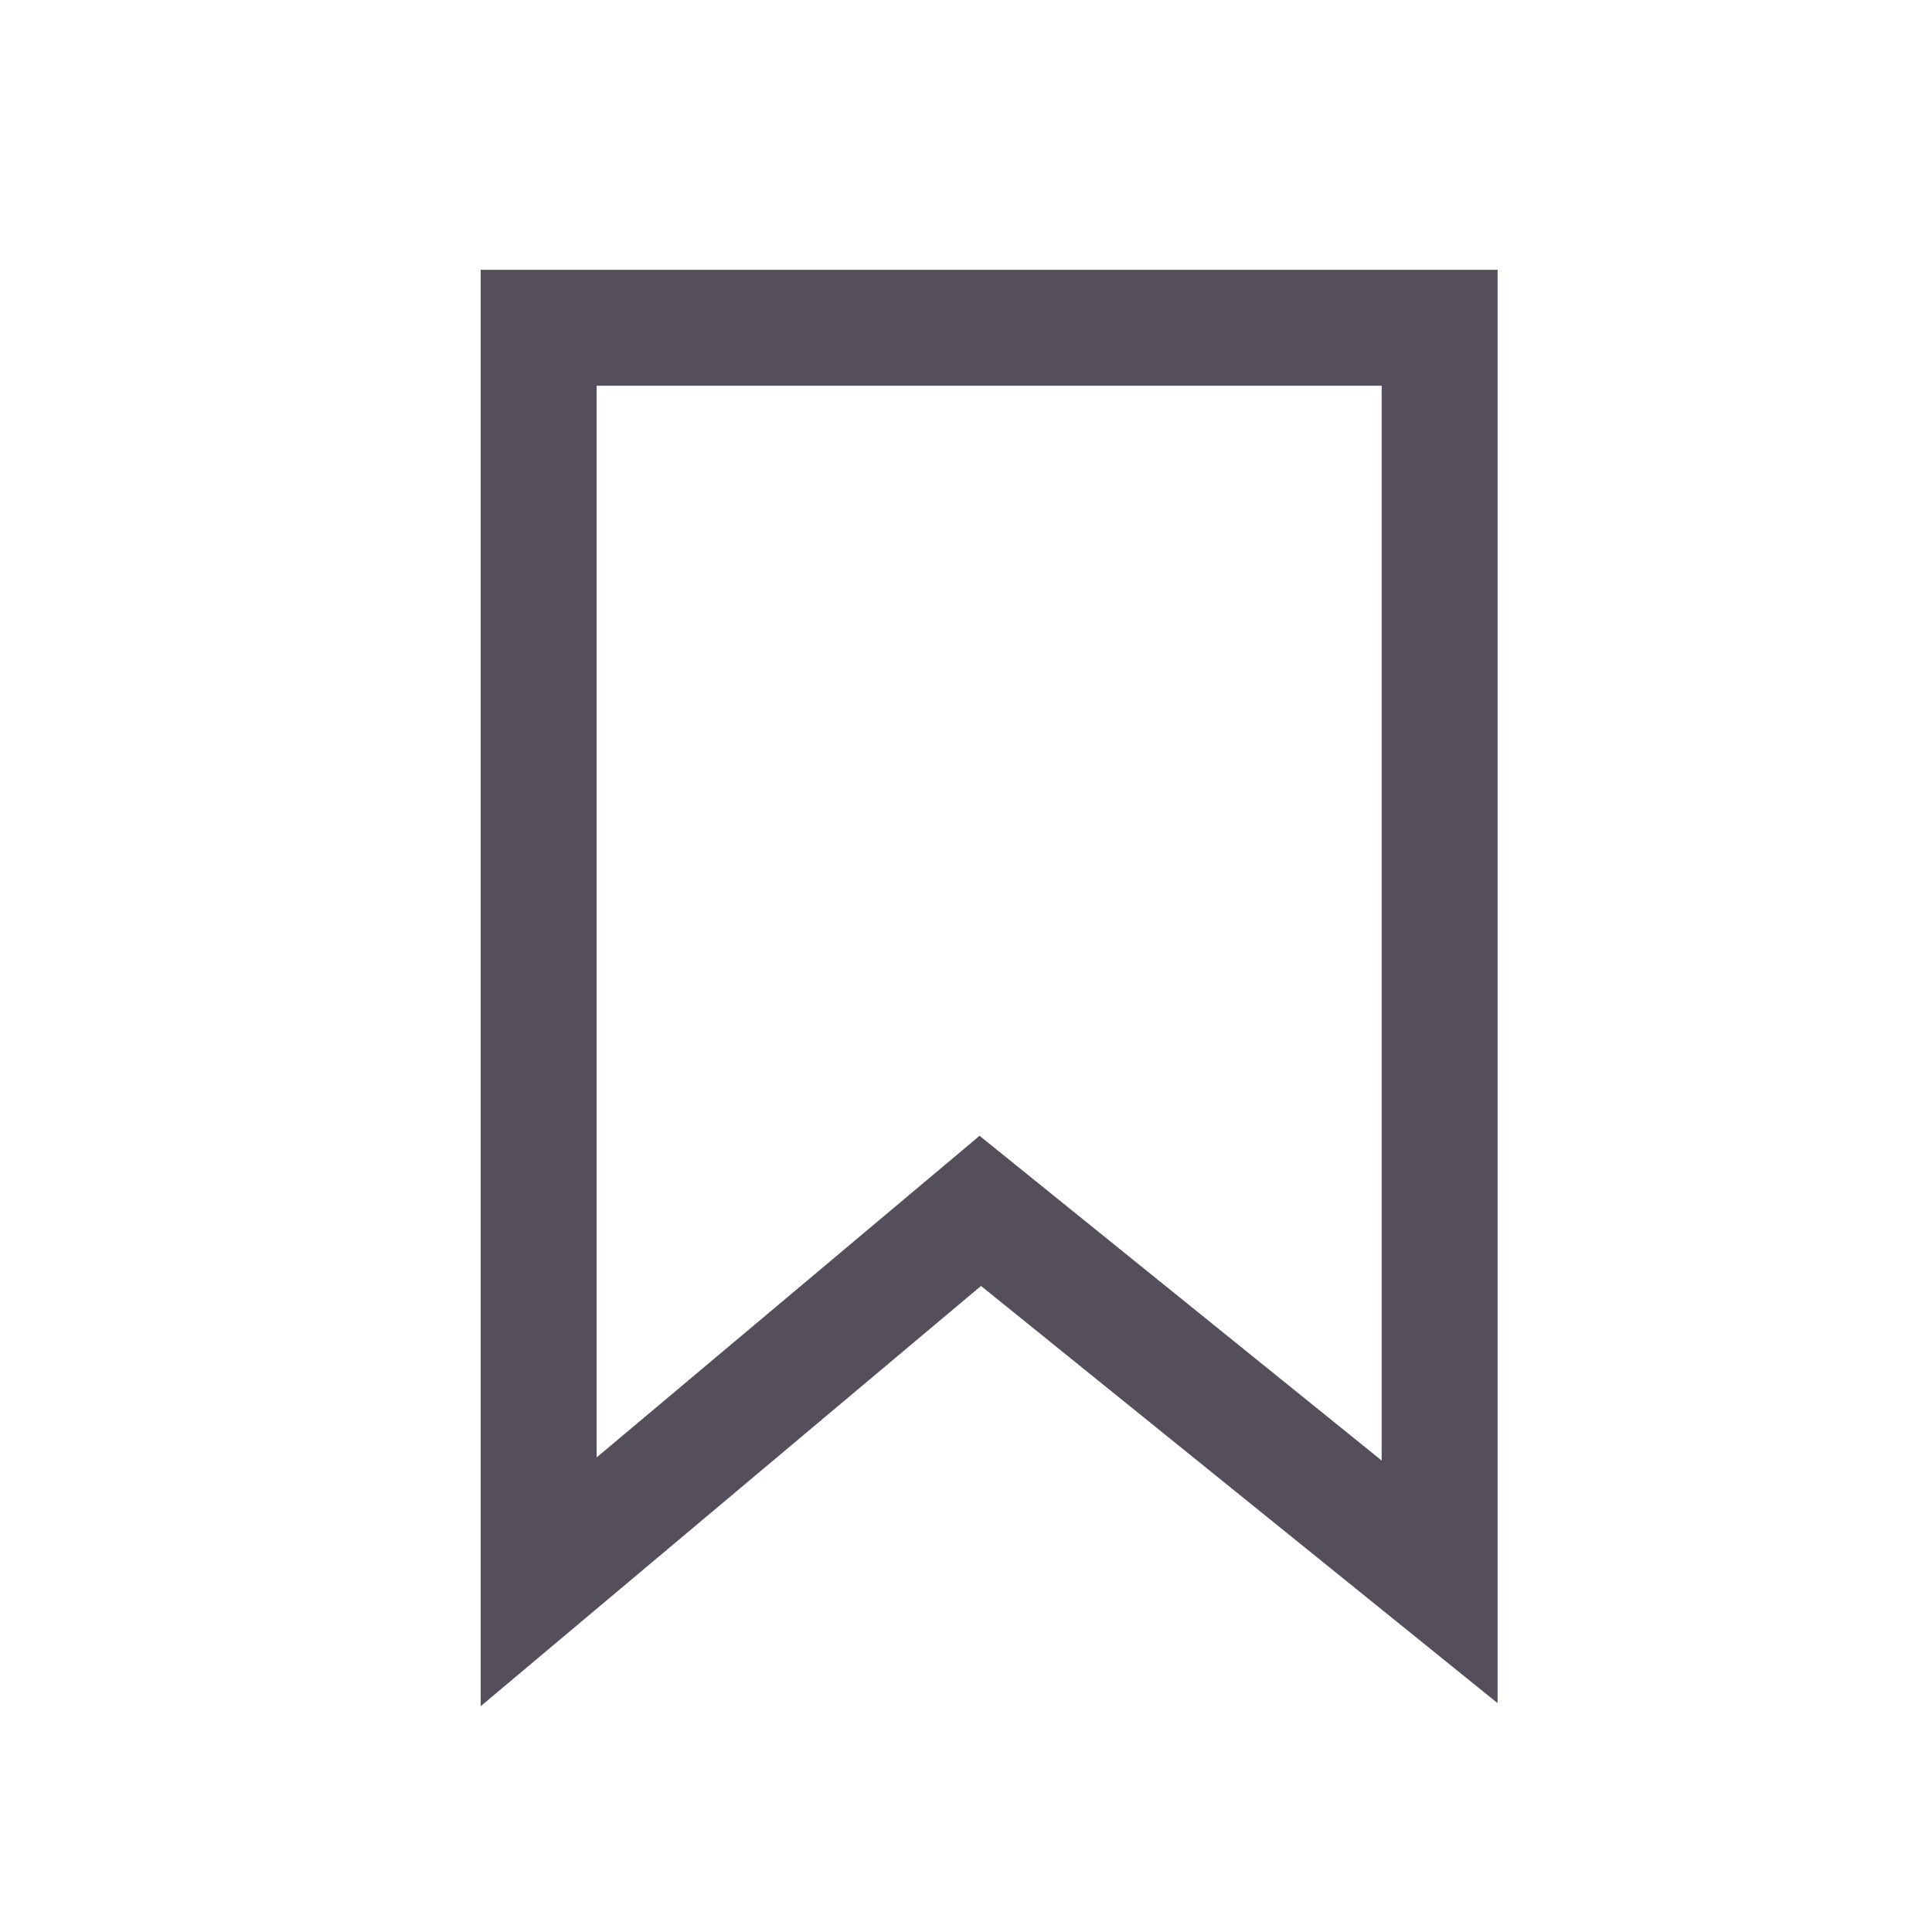 <svg xmlns="http://www.w3.org/2000/svg" xmlns:xlink="http://www.w3.org/1999/xlink" preserveAspectRatio="none" width="1000" height="1000"><defs><path id="a" stroke="#554F5B" stroke-width="60" stroke-linejoin="miter" stroke-linecap="butt" stroke-miterlimit="10" fill="none" d="M278.8 169.65v649.1l228.6-192 237.75 192v-649.1H278.8z"/></defs><use xlink:href="#a"/></svg>